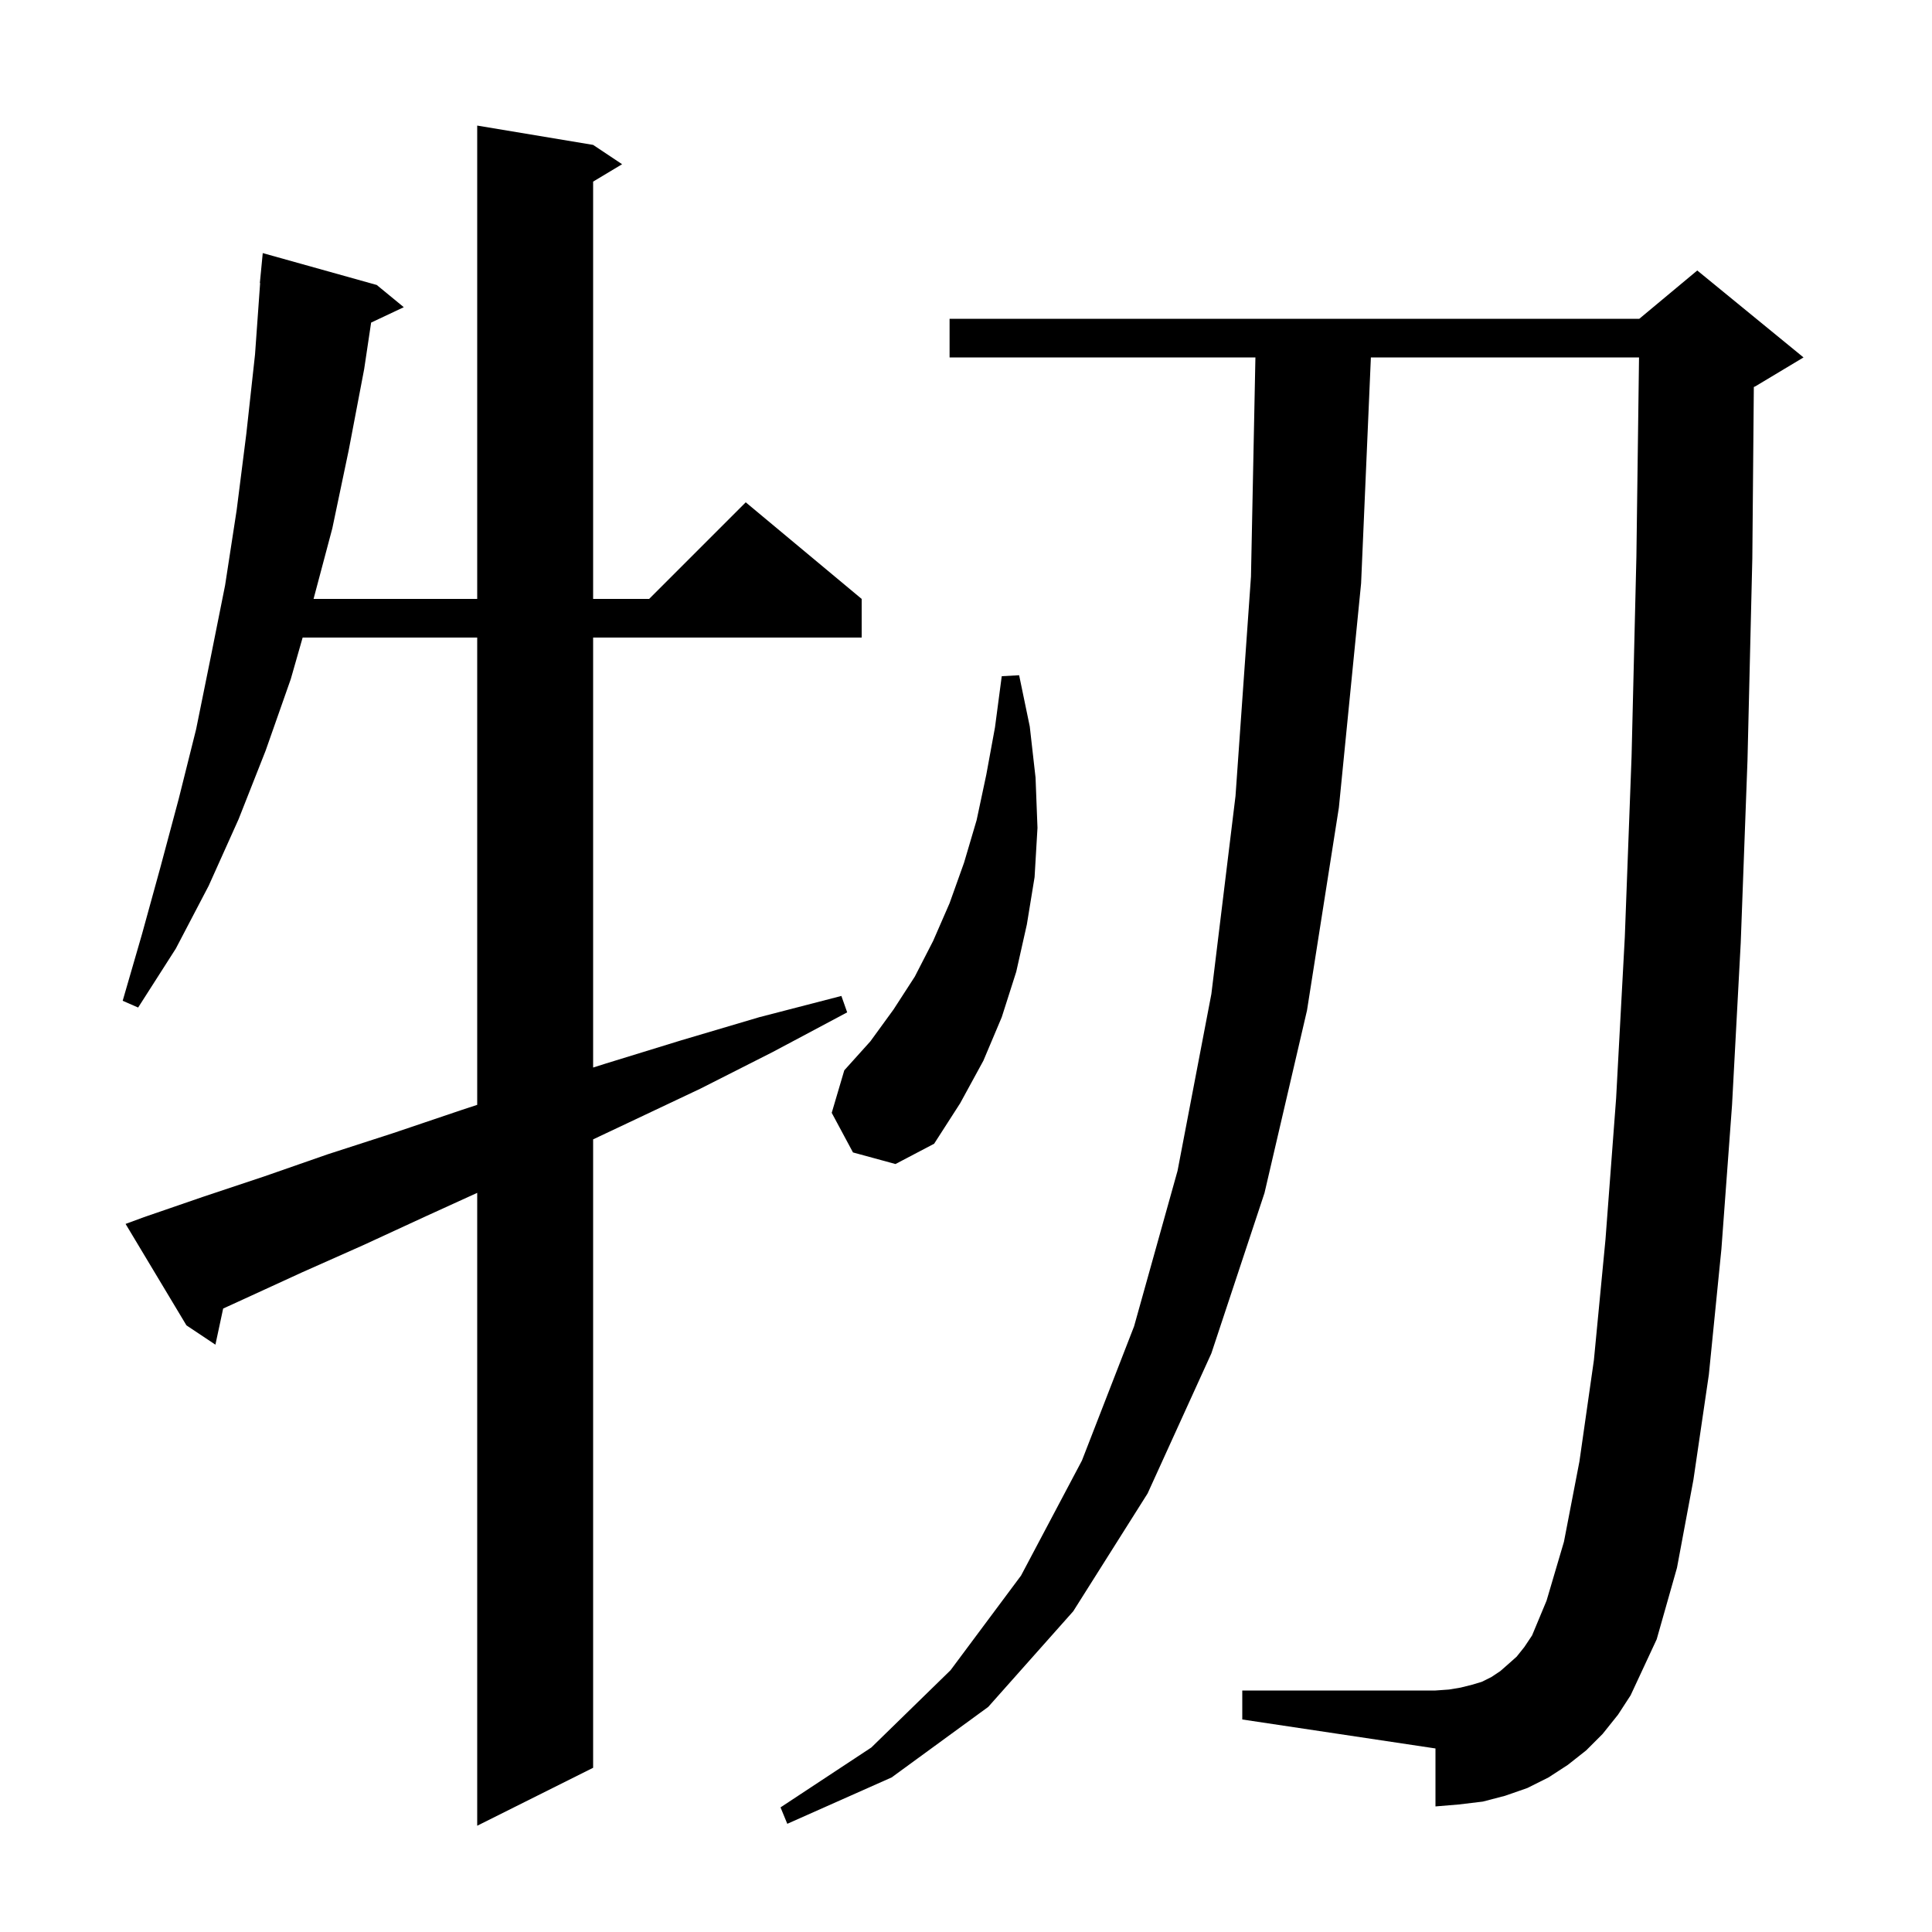 <svg xmlns="http://www.w3.org/2000/svg" xmlns:xlink="http://www.w3.org/1999/xlink" version="1.1" baseProfile="full" viewBox="0 0 200 200" width="200" height="200">
<g fill="black">
<path d="M 14.9 126.0 L 21.0 123.9 L 27.3 121.8 L 33.9 119.5 L 40.7 117.3 L 47.8 114.9 L 49.4 114.374 L 49.4 66.0 L 31.329 66.0 L 30.1 70.3 L 27.5 77.7 L 24.7 84.8 L 21.6 91.7 L 18.2 98.2 L 14.3 104.3 L 12.7 103.6 L 14.7 96.7 L 16.6 89.8 L 18.5 82.7 L 20.3 75.5 L 21.8 68.1 L 23.3 60.6 L 24.5 52.8 L 25.5 44.9 L 26.4 36.7 L 26.929 29.3 L 26.9 29.3 L 27.2 26.2 L 39.0 29.5 L 41.8 31.8 L 38.418 33.395 L 37.7 38.2 L 36.1 46.6 L 34.4 54.7 L 32.459 62.0 L 49.4 62.0 L 49.4 13.0 L 61.4 15.0 L 64.4 17.0 L 61.4 18.8 L 61.4 62.0 L 67.2 62.0 L 77.2 52.0 L 89.2 62.0 L 89.2 66.0 L 61.4 66.0 L 61.4 110.511 L 62.7 110.1 L 70.5 107.7 L 78.6 105.3 L 87.1 103.1 L 87.7 104.8 L 80.0 108.9 L 72.5 112.7 L 65.1 116.2 L 61.4 117.947 L 61.4 183.0 L 49.4 189.0 L 49.4 123.484 L 44.1 125.9 L 37.6 128.9 L 31.3 131.7 L 25.2 134.5 L 23.101 135.46 L 22.3 139.2 L 19.3 137.2 L 13.0 126.7 Z M 165.9 179.5 L 164.2 181.2 L 162.3 182.7 L 160.3 184.0 L 158.1 185.1 L 155.8 185.9 L 153.5 186.5 L 151.0 186.8 L 148.6 187.0 L 148.6 181.0 L 128.6 178.0 L 128.6 175.0 L 148.6 175.0 L 150.0 174.9 L 151.2 174.7 L 152.4 174.4 L 153.4 174.1 L 154.4 173.6 L 155.3 173.0 L 156.1 172.3 L 157.0 171.5 L 157.8 170.5 L 158.6 169.3 L 160.1 165.7 L 161.9 159.6 L 163.5 151.3 L 165.0 140.8 L 166.2 128.3 L 167.3 113.7 L 168.2 97.0 L 168.9 78.3 L 169.4 57.6 L 169.672 37.0 L 141.913 37.0 L 140.9 60.4 L 138.6 83.6 L 135.3 104.6 L 130.9 123.5 L 125.4 140.1 L 118.8 154.6 L 111.1 166.8 L 102.3 176.7 L 92.3 184.0 L 81.5 188.8 L 80.8 187.1 L 90.2 180.9 L 98.4 172.9 L 105.7 163.1 L 112.0 151.2 L 117.4 137.3 L 121.9 121.2 L 125.4 102.9 L 127.9 82.4 L 129.5 59.7 L 129.96 37.0 L 98.3 37.0 L 98.3 33.0 L 169.7 33.0 L 175.7 28.0 L 186.7 37.0 L 181.7 40.0 L 181.556 40.06 L 181.4 57.8 L 180.9 78.7 L 180.2 97.6 L 179.3 114.4 L 178.2 129.3 L 176.9 142.3 L 175.3 153.2 L 173.6 162.3 L 171.5 169.7 L 168.8 175.5 L 167.5 177.5 Z M 88.3 119.3 L 86.1 115.2 L 87.4 110.8 L 90.1 107.8 L 92.5 104.5 L 94.7 101.1 L 96.6 97.4 L 98.3 93.5 L 99.8 89.3 L 101.1 84.9 L 102.1 80.2 L 103.0 75.3 L 103.7 70.0 L 105.5 69.9 L 106.6 75.2 L 107.2 80.5 L 107.4 85.7 L 107.1 90.8 L 106.3 95.7 L 105.2 100.6 L 103.7 105.3 L 101.8 109.8 L 99.4 114.2 L 96.7 118.4 L 92.7 120.5 Z " />
</g>
</svg>
